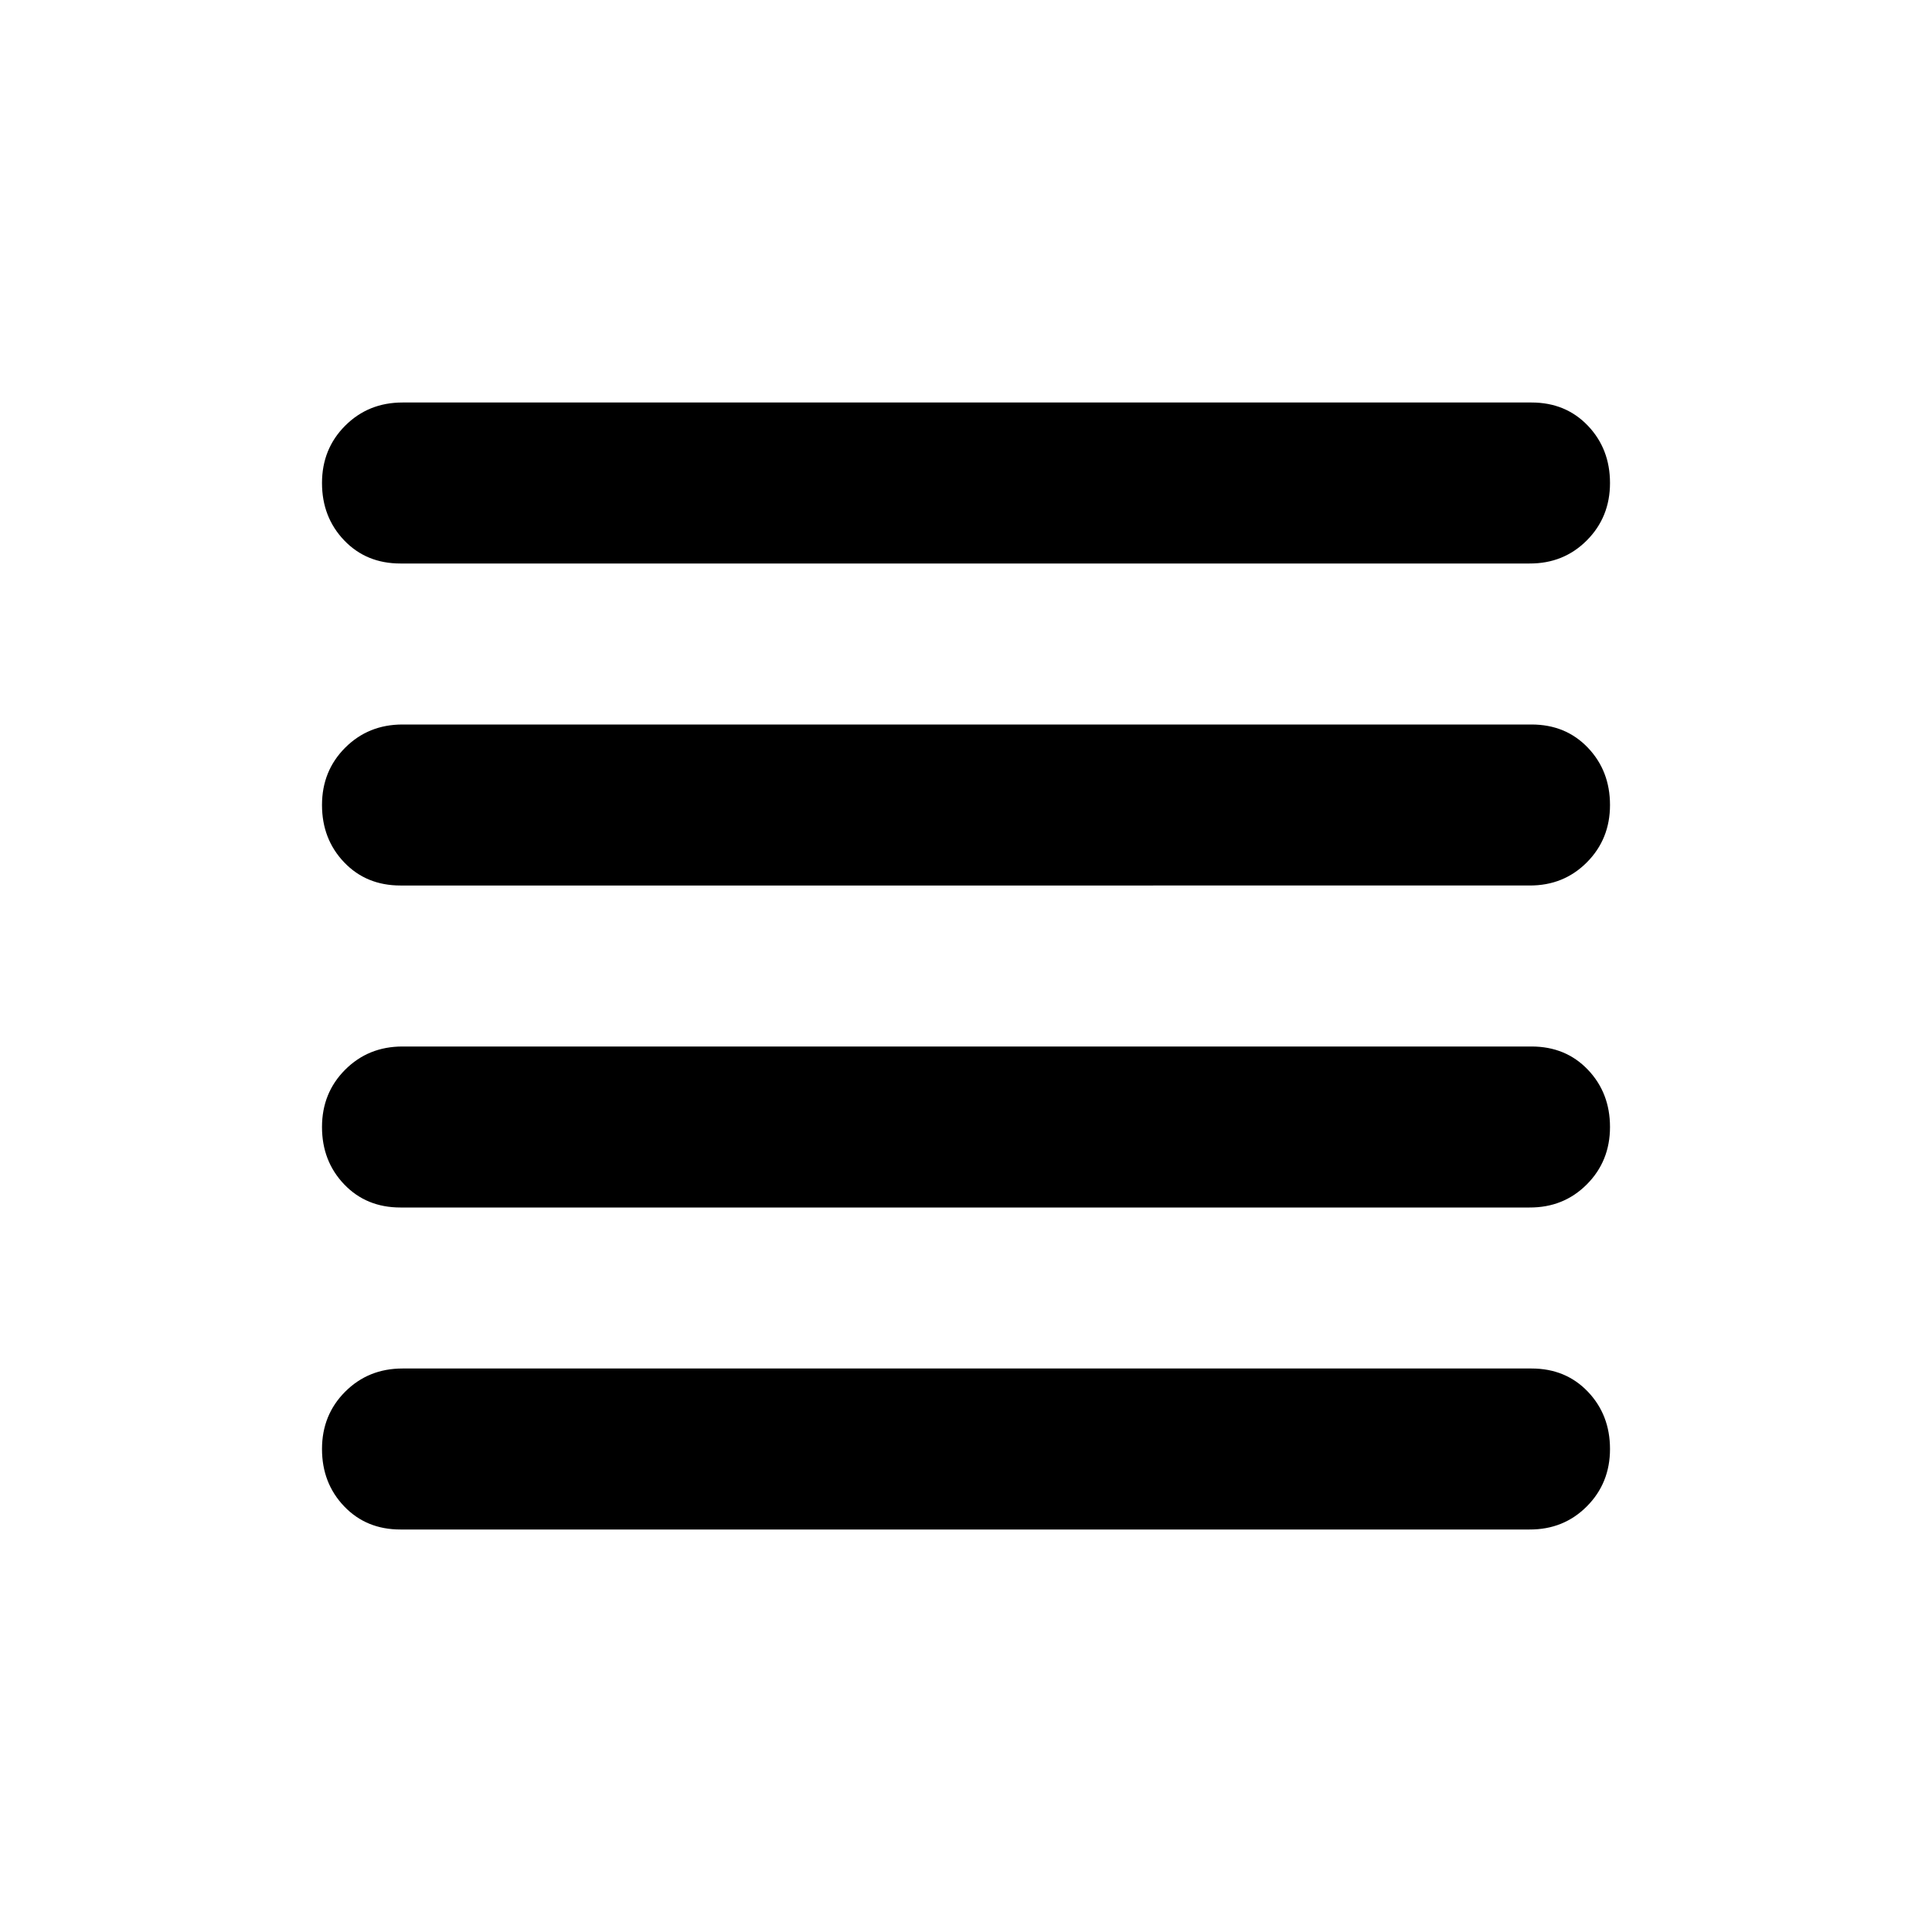 <?xml version="1.0" encoding="utf-8"?>
<!-- Generator: www.svgicons.com -->
<svg xmlns="http://www.w3.org/2000/svg" width="800" height="800" viewBox="0 0 24 24">
<path fill="currentColor" d="M4.975 15q-.425 0-.7-.288T4 14t.288-.712T5 13h14.025q.425 0 .7.288T20 14t-.288.713T19 15zm0 4q-.425 0-.7-.288T4 18t.288-.712T5 17h14.025q.425 0 .7.288T20 18t-.288.713T19 19zm0-8q-.425 0-.7-.288T4 10t.288-.712T5 9h14.025q.425 0 .7.288T20 10t-.288.713T19 11zm0-4q-.425 0-.7-.288T4 6t.288-.712T5 5h14.025q.425 0 .7.288T20 6t-.288.713T19 7z"/>
</svg>